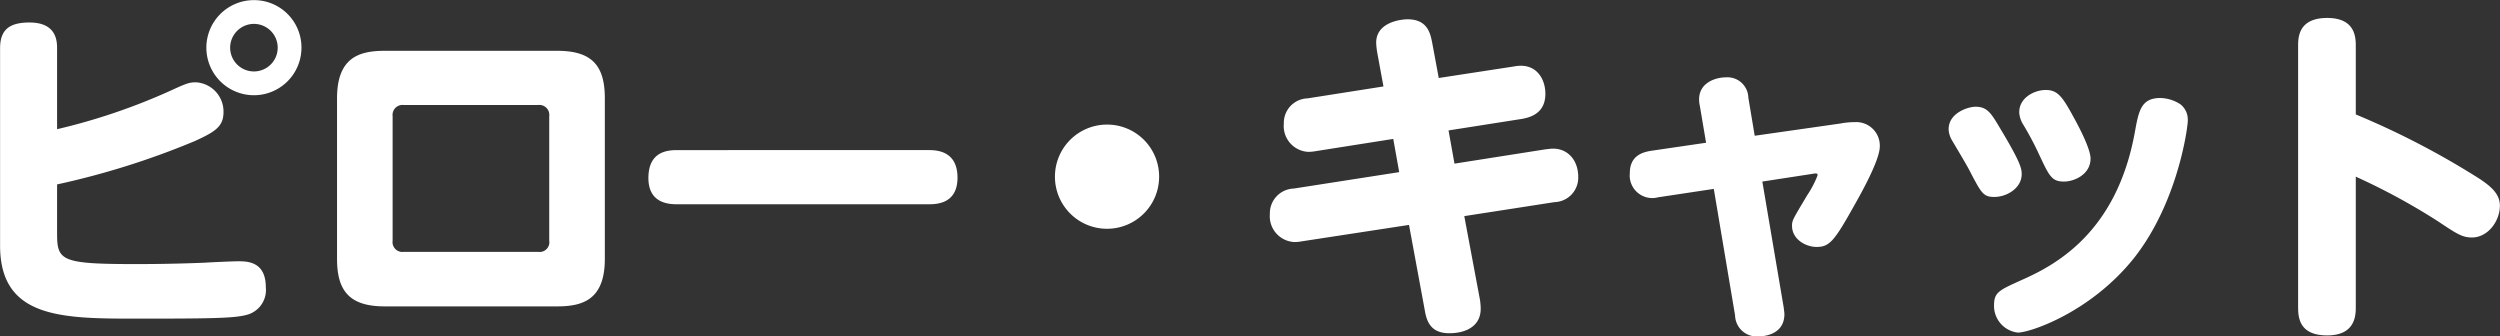 <svg xmlns="http://www.w3.org/2000/svg" width="314.722" height="42.344" viewBox="0 0 314.722 42.344">
  <rect x="0" y="0" width="314.722" height="42.344" fill="#333333" stroke="none"/>
  <defs>
    <style>
      .cls-1 {
        fill: #fff;
        fill-rule: evenodd;
      }
    </style>
  </defs>
  <path id="txt_name_pillowcat.svg" class="cls-1" d="M809.625,810.839c0-1.012-.132-3.257-3.477-3.257-2.552,0-3.7.925-3.7,3.257v24.823c0,9.2,7.834,9.2,17.3,9.2,8.934,0,12.059-.044,13.6-0.44A3.233,3.233,0,0,0,835.9,840.9c0-3.257-2.377-3.257-3.477-3.257-0.7,0-3.609.132-4.181,0.176-4.225.176-7.834,0.176-8.626,0.176-9.463,0-9.991-.4-9.991-3.829v-6.2a99.936,99.936,0,0,0,17.341-5.458c2.6-1.188,3.609-1.848,3.609-3.653a3.685,3.685,0,0,0-3.433-3.741c-0.881,0-1.145.088-3.345,1.1a77.345,77.345,0,0,1-14.172,4.8V810.839Zm24.779-6.073a5.986,5.986,0,1,0,5.985,5.985A5.963,5.963,0,0,0,834.4,804.766Zm0,2.992a2.993,2.993,0,1,1-2.993,2.993A3,3,0,0,1,834.4,807.758Zm44.176,9.375c0-4.137-1.629-5.986-5.986-5.986H850.853c-3.257,0-5.986.881-5.986,5.986v20.2c0,3.961,1.5,5.986,5.986,5.986h21.741c3.257,0,5.986-.881,5.986-5.986v-20.2Zm-26.715,2.244a1.256,1.256,0,0,1,1.408-1.408h16.9a1.256,1.256,0,0,1,1.408,1.408v15.669a1.222,1.222,0,0,1-1.408,1.408h-16.9a1.238,1.238,0,0,1-1.408-1.408V819.377Zm35.9,4.27c-1.188,0-3.7.088-3.7,3.52,0,3.3,2.773,3.3,3.7,3.3h31.512c0.969,0,3.7,0,3.7-3.345,0-3.432-2.684-3.476-3.7-3.476H887.767Zm54.036-3.213a6.558,6.558,0,1,0,6.558,6.557A6.545,6.545,0,0,0,941.8,820.434Zm34.8-4.8-9.55,1.5a3.081,3.081,0,0,0-2.993,3.169,3.254,3.254,0,0,0,3.081,3.565,5.492,5.492,0,0,0,.924-0.088l9.77-1.541,0.749,4.181L965.3,828.488A3.113,3.113,0,0,0,962.3,831.7a3.245,3.245,0,0,0,3.125,3.521,4.948,4.948,0,0,0,.88-0.088l13.512-2.069L981.8,843.8c0.22,1.276.661,2.9,3.081,2.9,2.157,0,3.961-.925,3.961-3.081a7.99,7.99,0,0,0-.088-1.1l-1.98-10.562,11.355-1.761a3.08,3.08,0,0,0,2.992-3.169c0-2.068-1.276-3.565-3.168-3.565-0.264,0-.573.045-0.969,0.089l-11.443,1.8-0.748-4.181,9.243-1.452c1.276-.221,2.948-0.837,2.948-3.169,0-1.717-.968-3.521-3.08-3.521a4.541,4.541,0,0,0-.881.088l-9.462,1.452-0.836-4.489c-0.22-1.1-.573-2.9-3.081-2.9-0.836,0-3.961.352-3.961,2.949a9.619,9.619,0,0,0,.132,1.232Zm40.614,7.086-6.91,1.013c-1.1.176-2.69,0.616-2.69,2.816a2.842,2.842,0,0,0,3.57,3.037l7-1.056,2.68,15.932a2.725,2.725,0,0,0,2.91,2.641c0.26,0,3.3,0,3.3-2.817,0-.176-0.05-0.484-0.09-0.836l-2.69-15.844,6.3-.969c0.48-.088.66-0.088,0.66,0.176a12.127,12.127,0,0,1-1.28,2.465c-1.89,3.169-1.94,3.213-1.94,3.917,0,1.672,1.72,2.641,3.09,2.641,1.58,0,2.2-.7,4.48-4.754,1.15-2.024,3.48-6.161,3.48-7.922a2.965,2.965,0,0,0-3.12-3.036,9.952,9.952,0,0,0-1.85.176l-10.78,1.54-0.8-4.8a2.626,2.626,0,0,0-2.81-2.553c-1.37,0-3.39.7-3.39,2.773a3.332,3.332,0,0,0,.09.792Zm30.53-1.716a2.983,2.983,0,0,0,.4,1.364c0.31,0.528,1.89,3.169,2.2,3.785,1.54,2.949,1.76,3.389,3.17,3.389,1.54,0,3.43-1.1,3.43-2.861,0-.7-0.09-1.408-2.68-5.721-1.15-1.937-1.63-2.773-3.13-2.773C1050.17,818.189,1047.75,818.981,1047.75,821.006Zm8.89-2.157a3.24,3.24,0,0,0,.53,1.629,37.8,37.8,0,0,1,1.94,3.653c1.32,2.816,1.62,3.477,3.17,3.477,1.27,0,3.34-.881,3.34-2.9,0-1.188-1.41-3.917-2.2-5.326-1.36-2.508-1.98-3.3-3.43-3.3C1058.49,816.077,1056.64,817.089,1056.64,818.849Zm21.22,1.057a2.432,2.432,0,0,0-.93-2.025,4.824,4.824,0,0,0-2.51-.792c-2.42,0-2.73,1.584-3.21,4.225-2.29,12.807-10.12,16.856-14.3,18.705-2.82,1.276-3.44,1.54-3.44,3.169a3.379,3.379,0,0,0,3,3.433c1.54,0,9.19-2.553,14.65-9.419C1076.62,830.2,1077.86,820.786,1077.86,819.906Zm21.15,7.085a81.57,81.57,0,0,1,10.3,5.59c2.38,1.584,3.08,2.068,4.32,2.068,2.02,0,3.52-2.068,3.52-4,0-1.408-.97-2.332-2.56-3.389a102.355,102.355,0,0,0-15.58-8.1v-8.582c0-1.1-.04-3.565-3.6-3.565-3.66,0-3.66,2.509-3.66,3.565v32.833c0,1.364.18,3.565,3.66,3.565,3.56,0,3.6-2.553,3.6-3.565V826.991Z" transform="translate(-802.438 -804.75)"/>
</svg>
